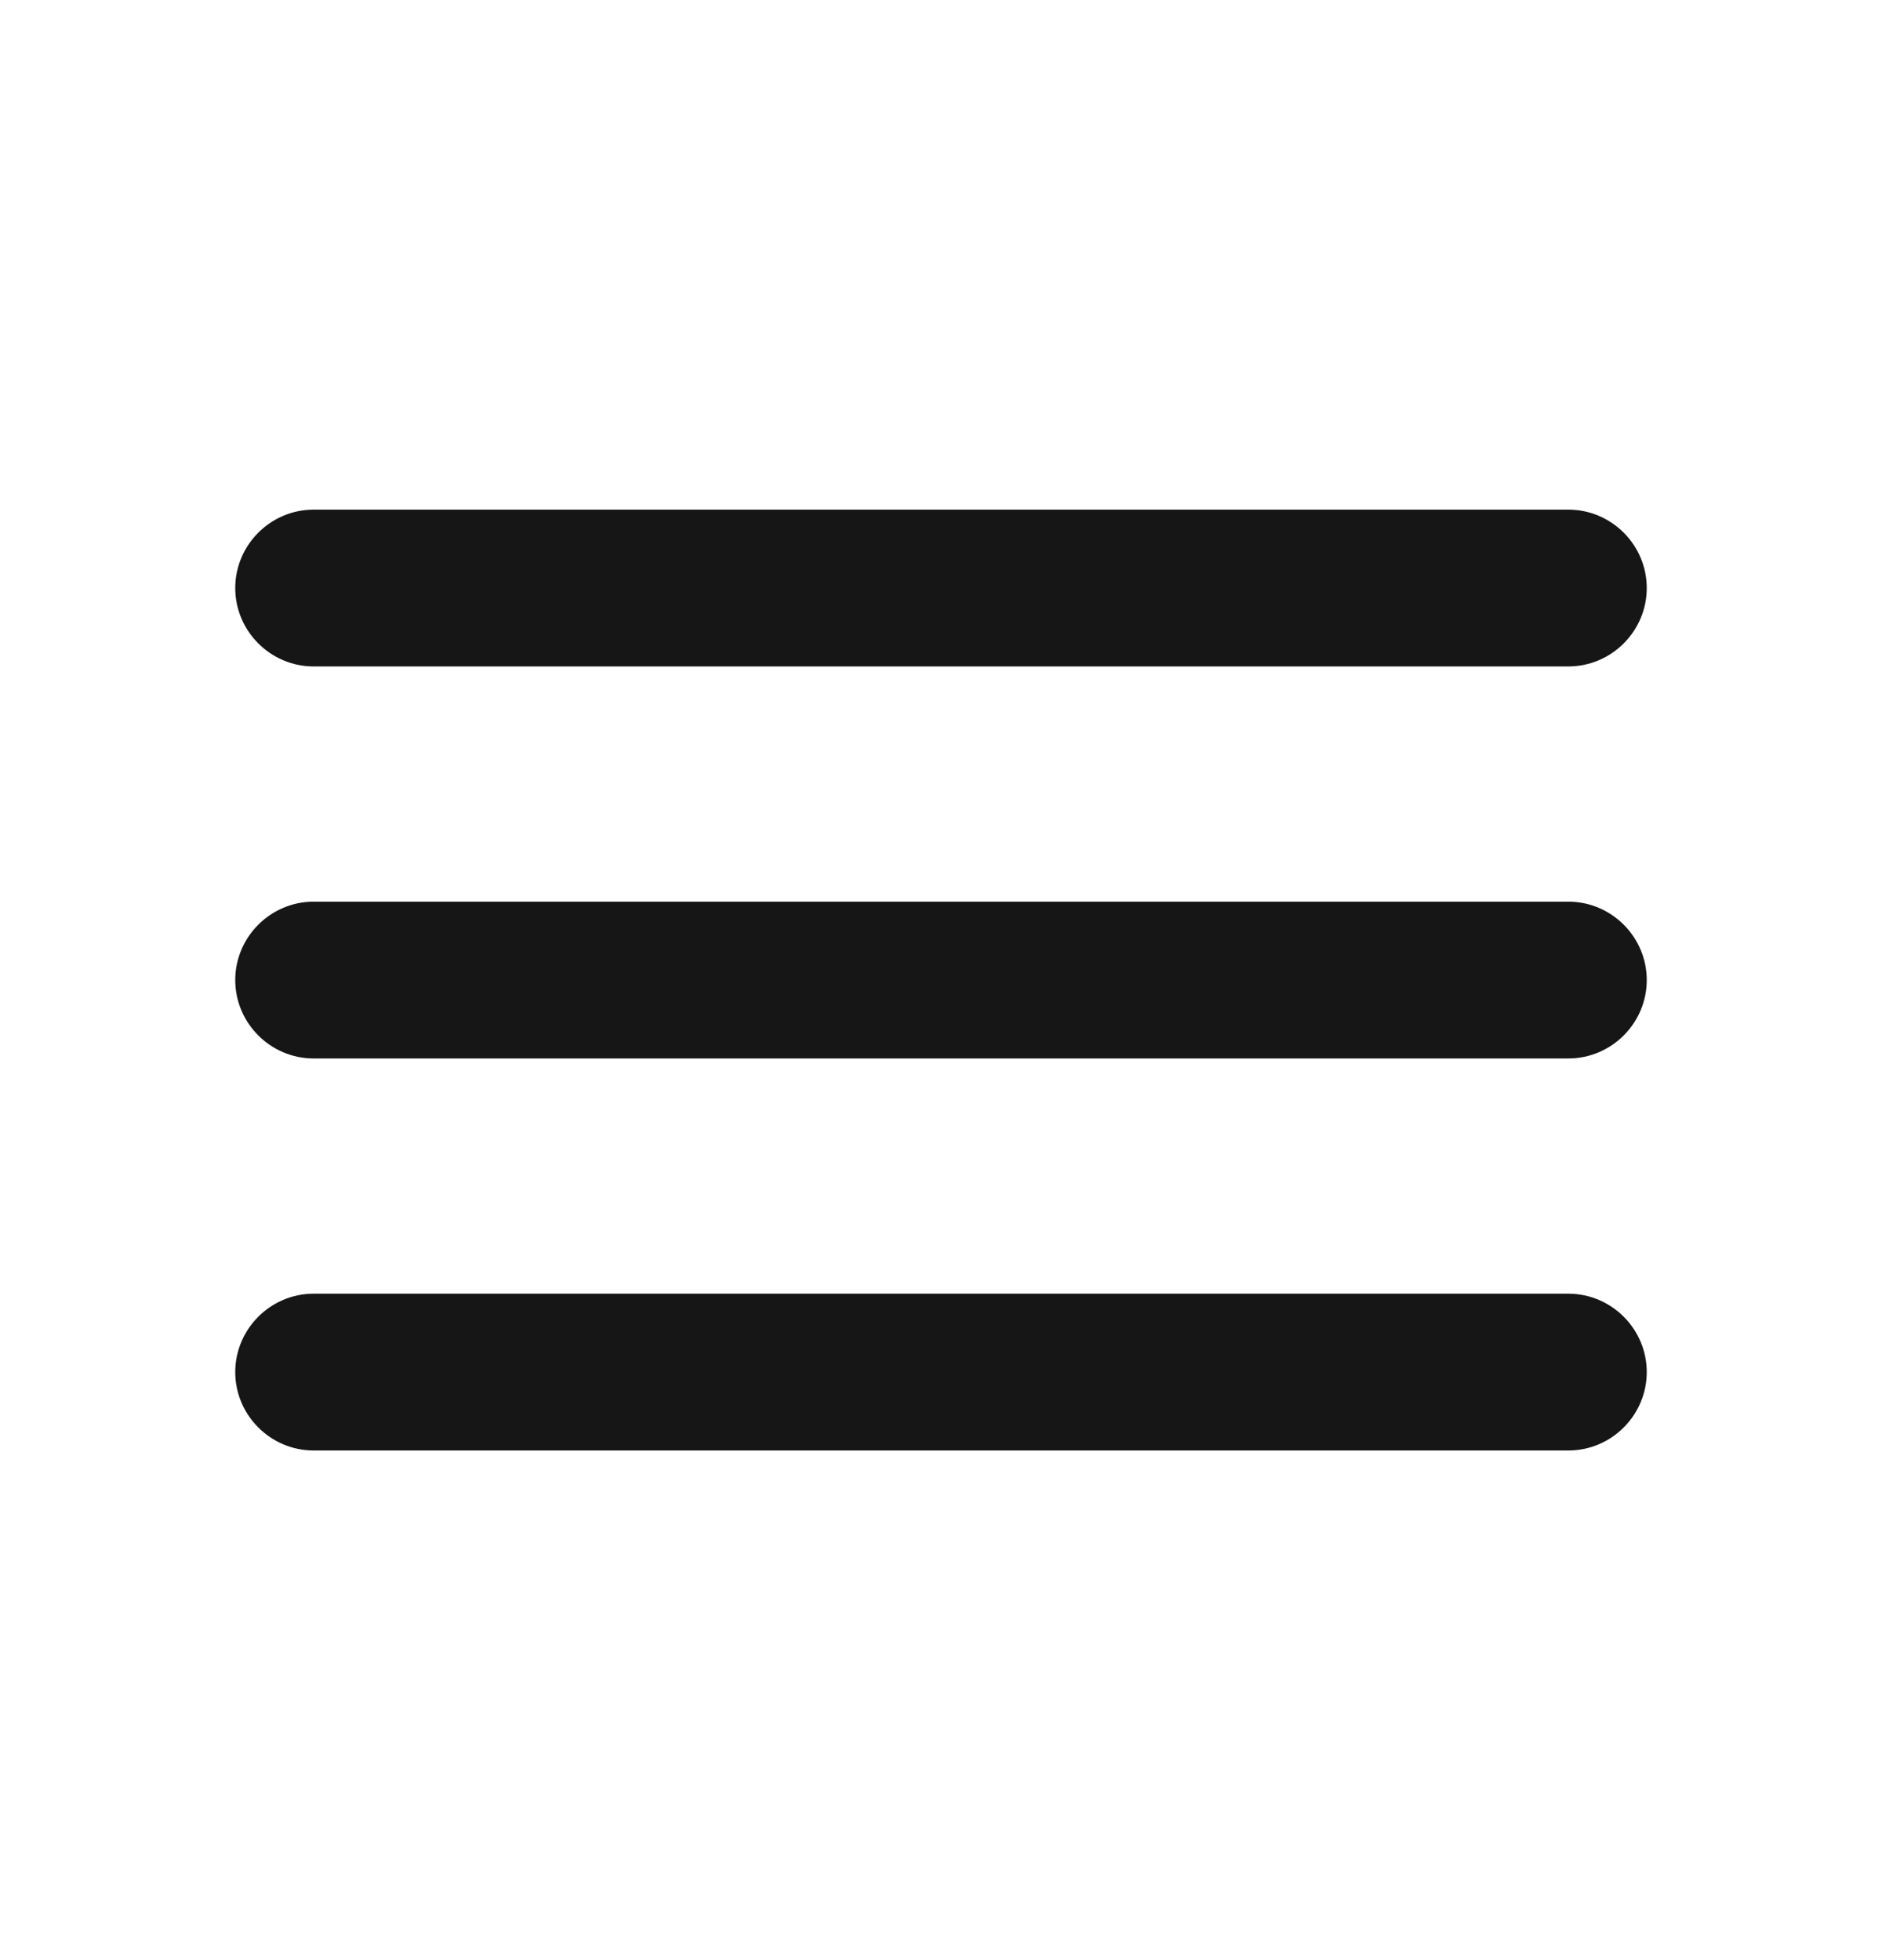<svg width="24" height="25" viewBox="0 0 24 25" fill="none" xmlns="http://www.w3.org/2000/svg">
<g clip-path="url(#clip0_1955_28506)">
<path d="M4 18.5H20C20.55 18.5 21 18.05 21 17.5C21 16.95 20.55 16.5 20 16.5H4C3.45 16.5 3 16.95 3 17.5C3 18.05 3.45 18.5 4 18.5ZM4 13.5H20C20.55 13.5 21 13.05 21 12.5C21 11.95 20.55 11.5 20 11.5H4C3.45 11.5 3 11.95 3 12.5C3 13.05 3.45 13.5 4 13.5ZM3 7.5C3 8.05 3.45 8.5 4 8.5H20C20.55 8.5 21 8.05 21 7.5C21 6.95 20.55 6.5 20 6.5H4C3.45 6.5 3 6.95 3 7.5Z" fill="#161616"/>
</g>
<defs>
<clipPath id="clip0_1955_28506">
<rect width="24" height="24" fill="white" transform="translate(0 0.5)"/>
</clipPath>
</defs>
</svg>
